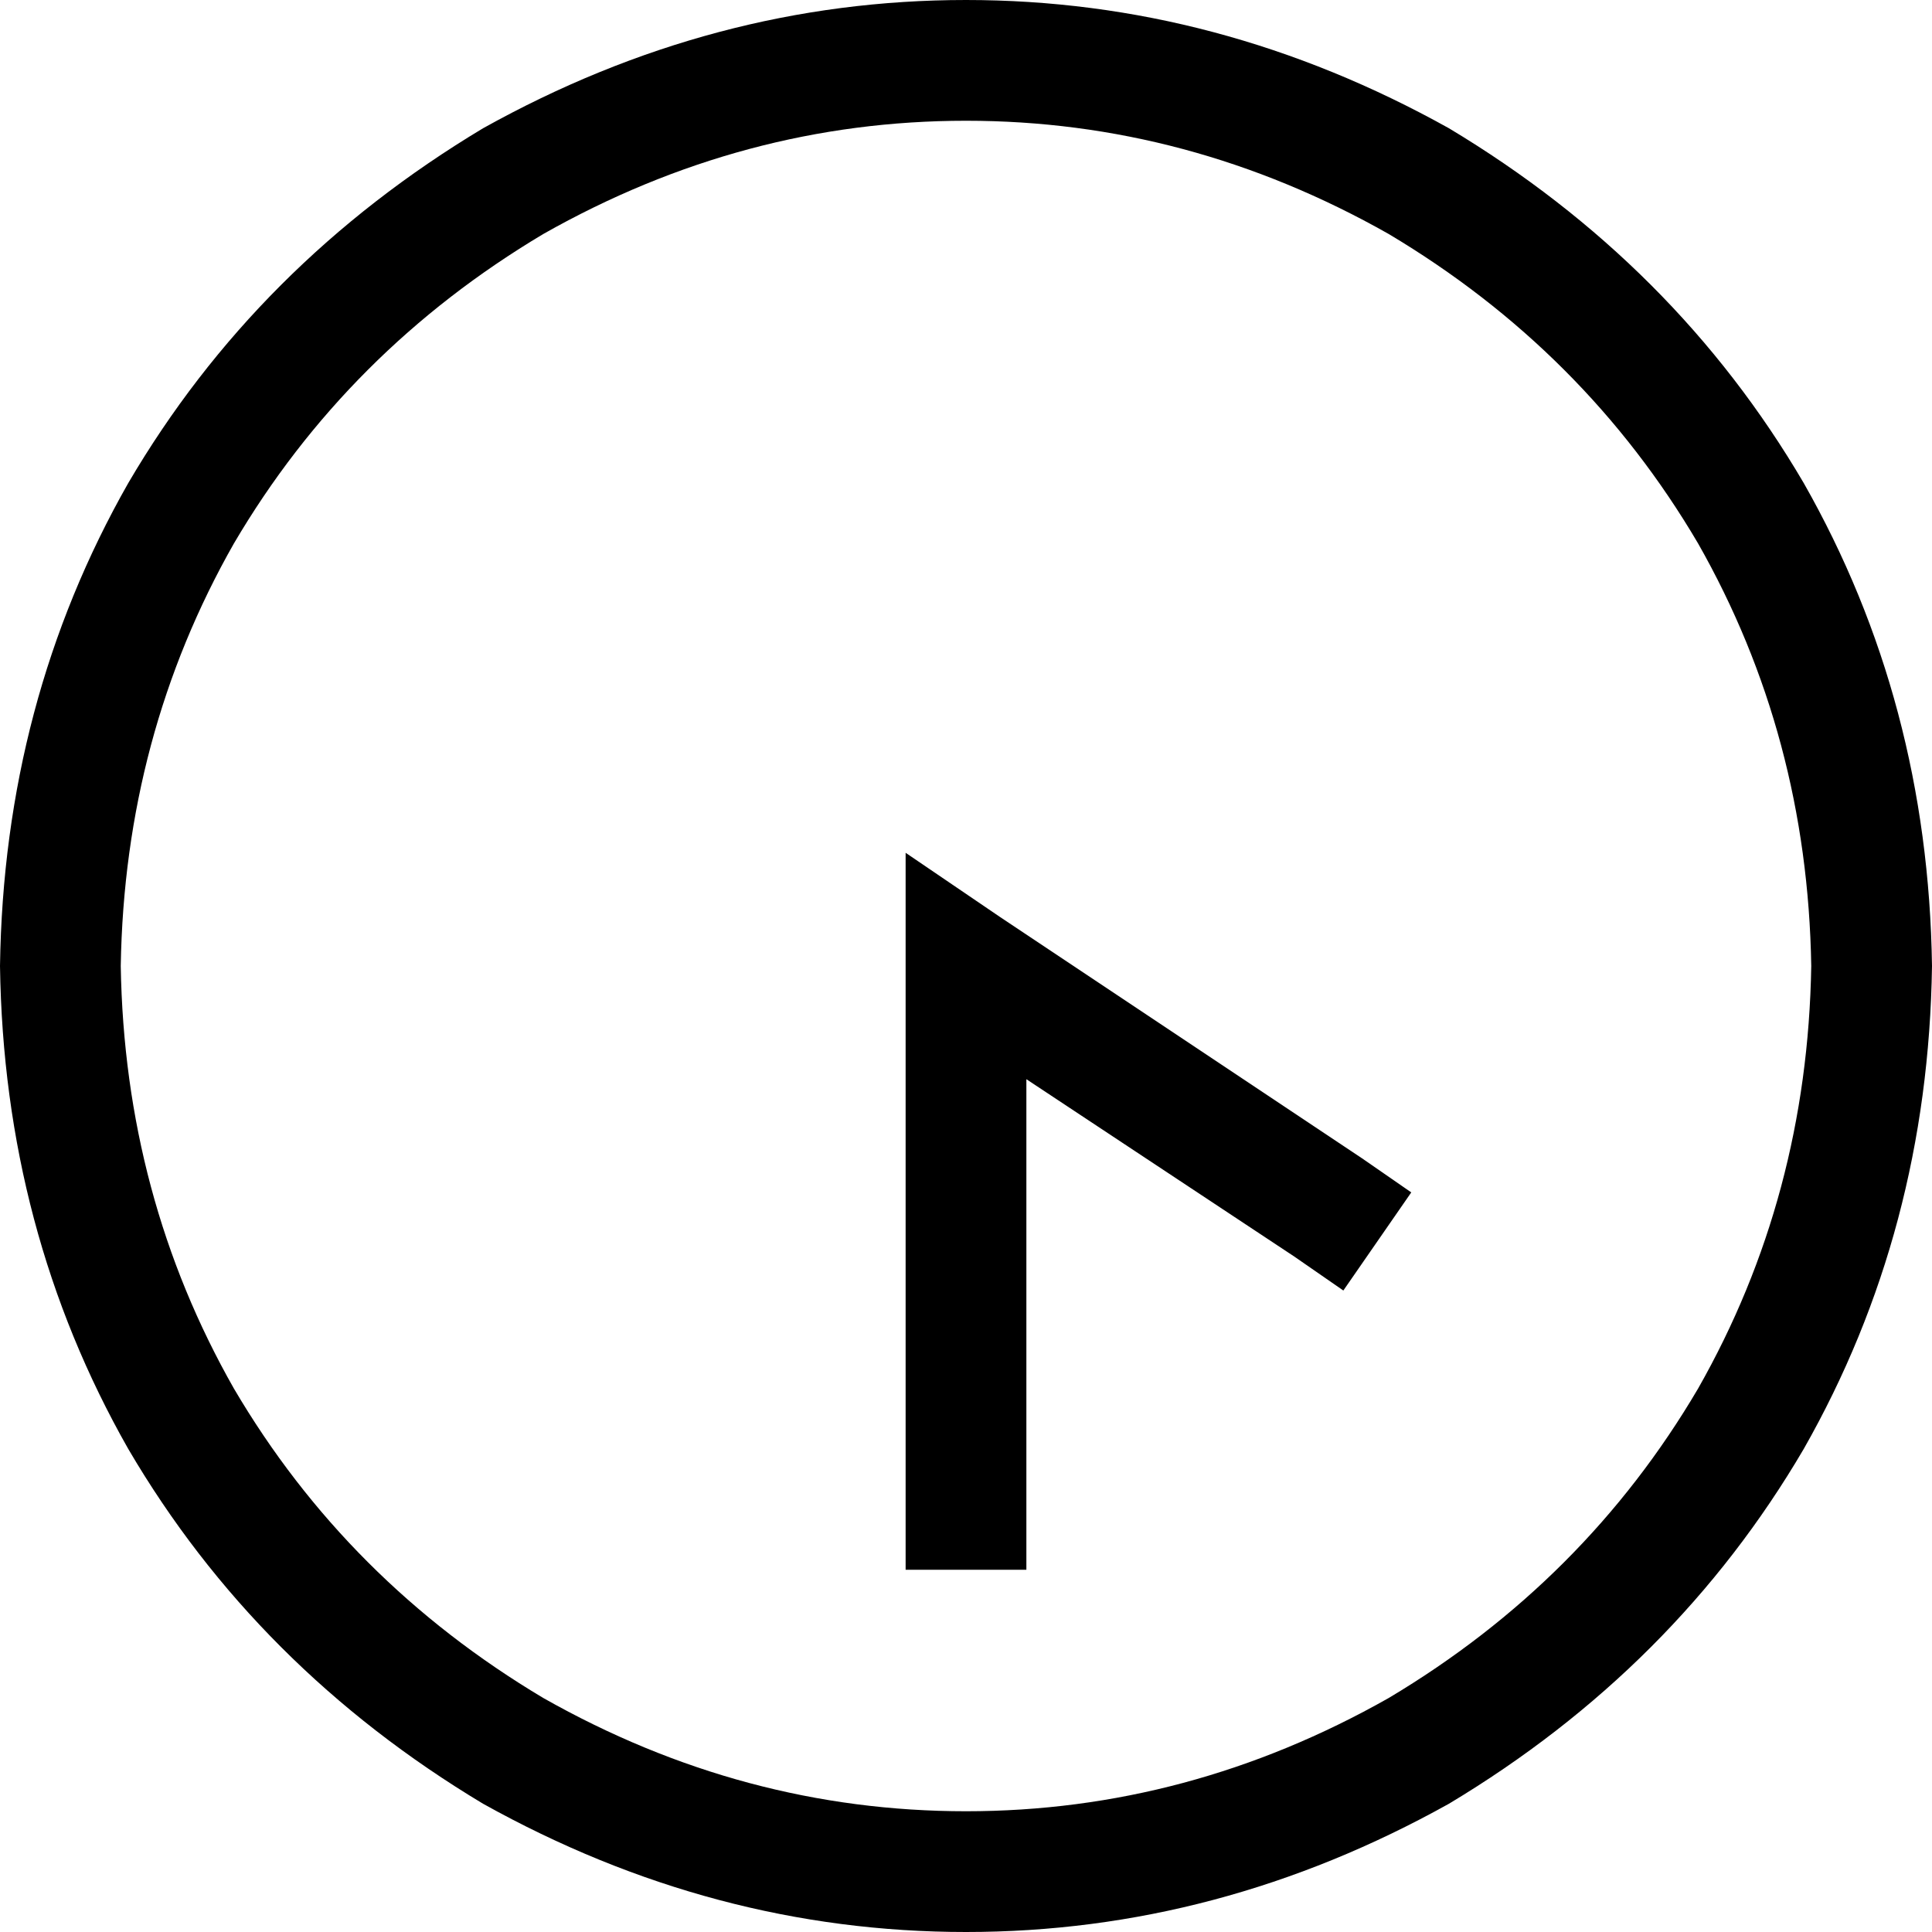 <svg xmlns="http://www.w3.org/2000/svg" viewBox="0 0 512 512">
  <path d="M 32 256 Q 33 195 62 144 L 62 144 L 62 144 Q 92 93 144 62 Q 197 32 256 32 Q 315 32 368 62 Q 420 93 450 144 Q 479 195 480 256 Q 479 317 450 368 Q 420 419 368 450 Q 315 480 256 480 Q 197 480 144 450 Q 92 419 62 368 Q 33 317 32 256 L 32 256 Z M 512 256 Q 511 186 478 128 L 478 128 L 478 128 Q 444 70 384 34 Q 323 0 256 0 Q 189 0 128 34 Q 68 70 34 128 Q 1 186 0 256 Q 1 326 34 384 Q 68 442 128 478 Q 189 512 256 512 Q 323 512 384 478 Q 444 442 478 384 Q 511 326 512 256 L 512 256 Z M 272 400 L 272 286 L 272 400 L 272 286 L 343 333 L 343 333 L 356 342 L 356 342 L 374 316 L 374 316 L 361 307 L 361 307 L 265 243 L 265 243 L 240 226 L 240 226 L 240 256 L 240 256 L 240 400 L 240 400 L 240 416 L 240 416 L 272 416 L 272 416 L 272 400 L 272 400 Z" />
</svg>